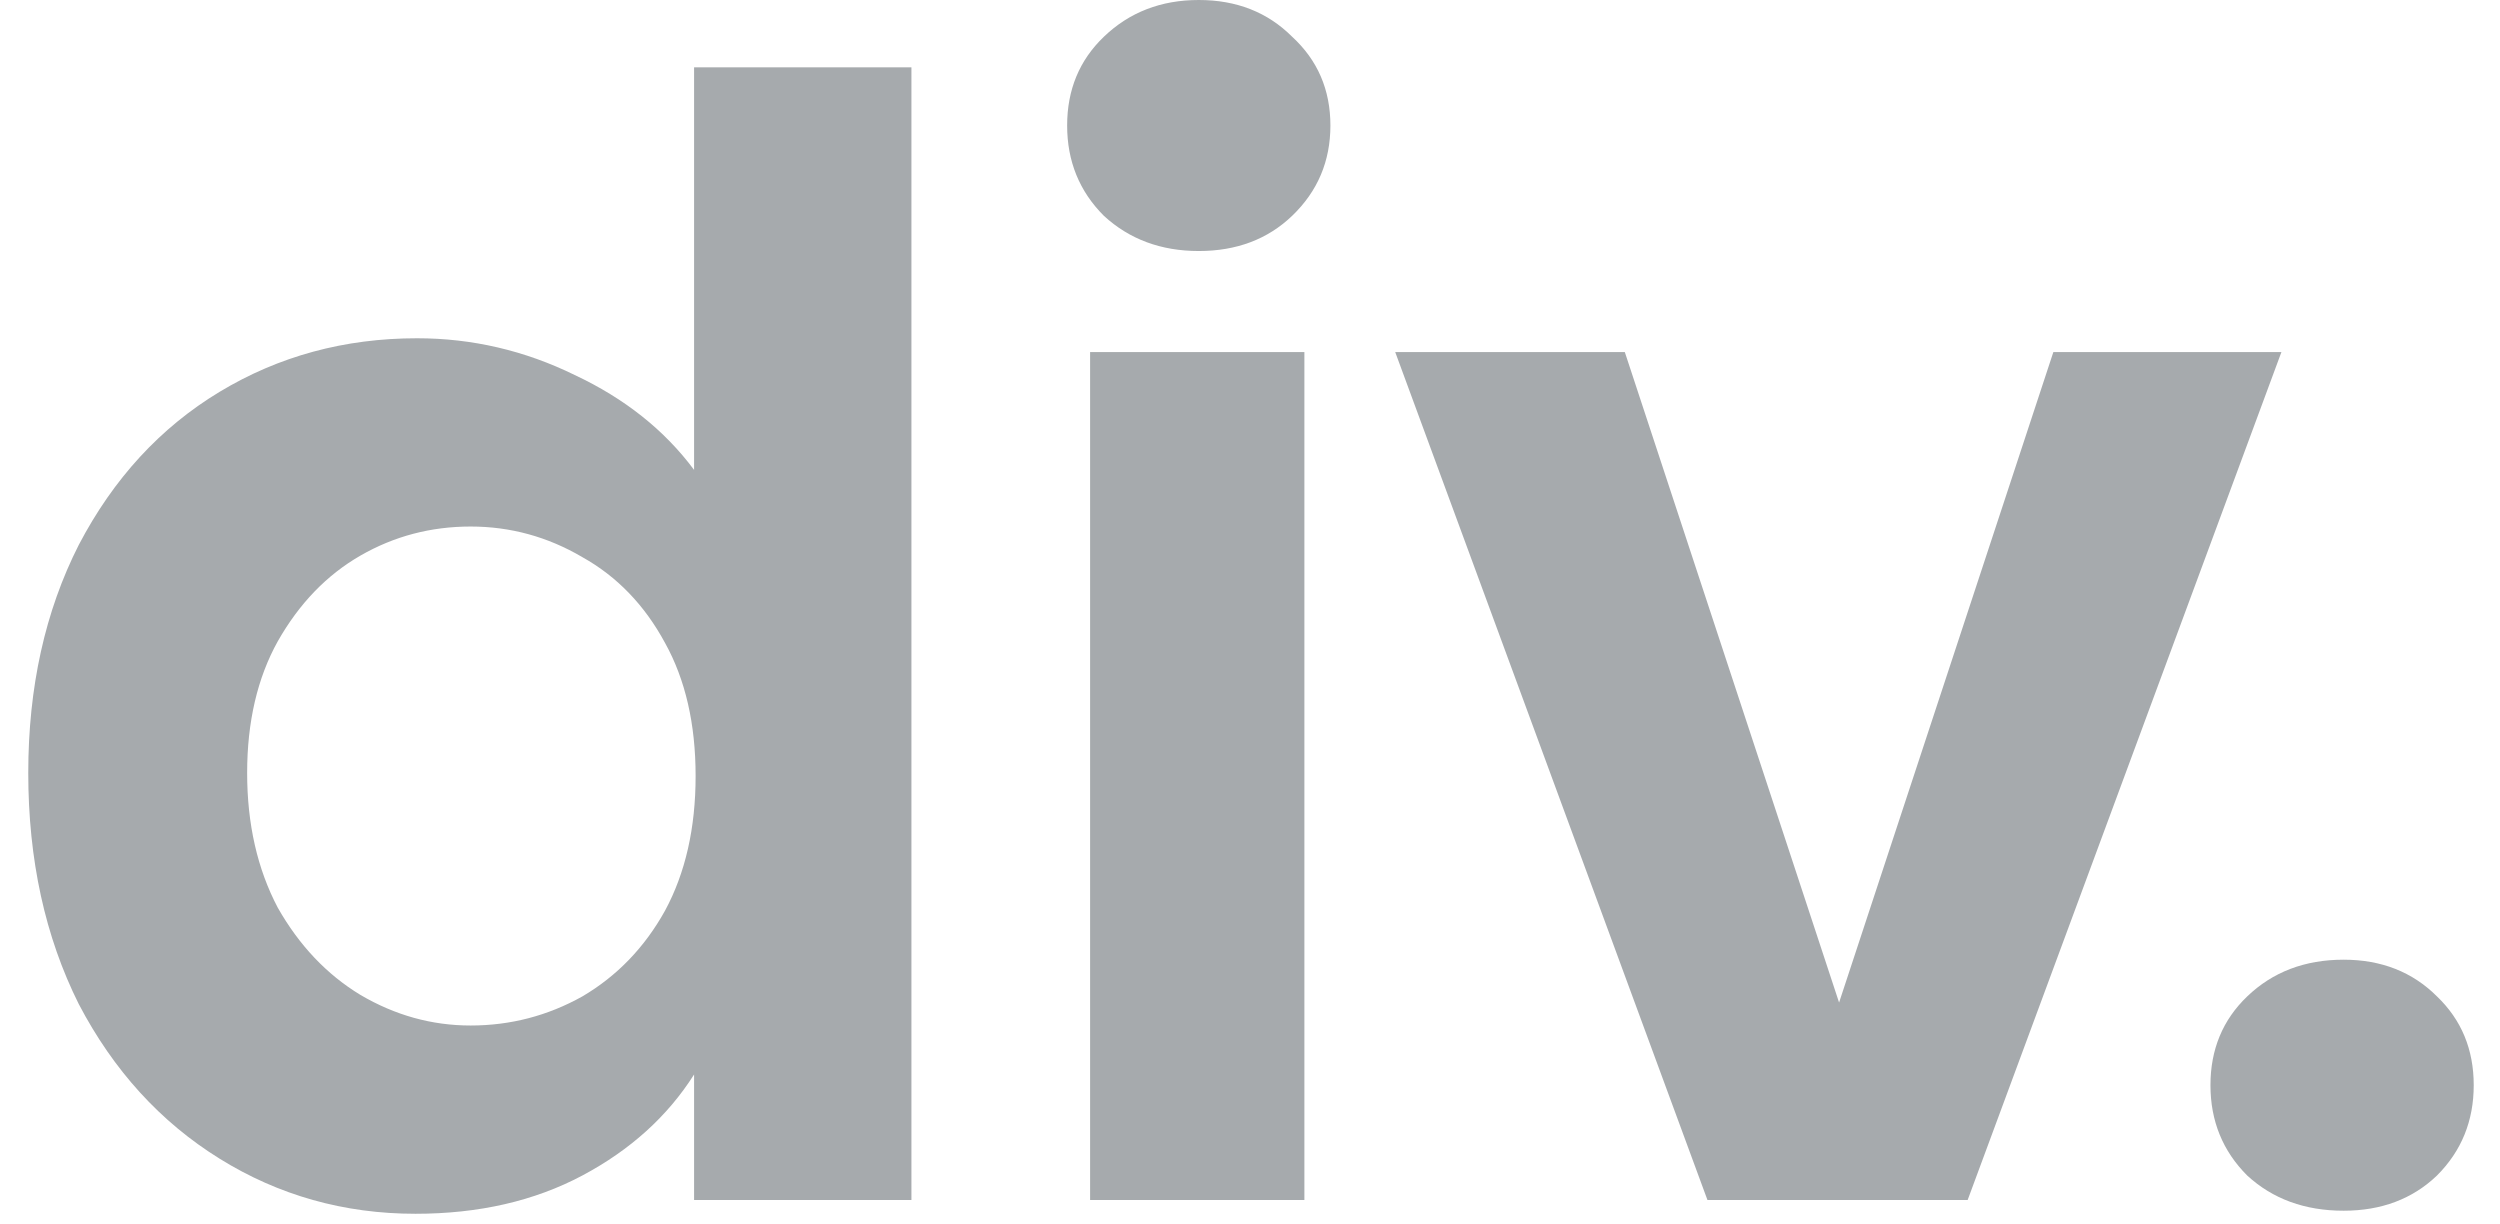 <svg width="49" height="24" viewBox="0 0 49 24" fill="none" xmlns="http://www.w3.org/2000/svg">
<g id="Logo">
<g id="div.">
<path d="M0.554 15.15C0.554 13.47 0.884 11.98 1.544 10.68C2.224 9.38 3.144 8.38 4.304 7.68C5.464 6.98 6.754 6.63 8.174 6.63C9.254 6.63 10.284 6.87 11.264 7.35C12.244 7.81 13.024 8.43 13.604 9.21V1.32H17.864V23.52H13.604V21.06C13.084 21.88 12.354 22.54 11.414 23.04C10.474 23.54 9.384 23.79 8.144 23.79C6.744 23.79 5.464 23.43 4.304 22.71C3.144 21.99 2.224 20.98 1.544 19.68C0.884 18.36 0.554 16.85 0.554 15.15ZM13.634 15.21C13.634 14.19 13.434 13.32 13.034 12.6C12.634 11.86 12.094 11.3 11.414 10.92C10.734 10.52 10.004 10.32 9.224 10.32C8.444 10.32 7.724 10.51 7.064 10.89C6.404 11.27 5.864 11.83 5.444 12.57C5.044 13.29 4.844 14.15 4.844 15.15C4.844 16.15 5.044 17.03 5.444 17.79C5.864 18.53 6.404 19.1 7.064 19.5C7.744 19.9 8.464 20.1 9.224 20.1C10.004 20.1 10.734 19.91 11.414 19.53C12.094 19.13 12.634 18.57 13.034 17.85C13.434 17.11 13.634 16.23 13.634 15.21Z" fill="#A6AAAD"/>
<path d="M23.496 4.92C22.756 4.92 22.136 4.69 21.636 4.23C21.156 3.75 20.916 3.16 20.916 2.46C20.916 1.76 21.156 1.18 21.636 0.72C22.136 0.24 22.756 0 23.496 0C24.236 0 24.846 0.24 25.326 0.72C25.826 1.18 26.076 1.76 26.076 2.46C26.076 3.16 25.826 3.75 25.326 4.23C24.846 4.69 24.236 4.92 23.496 4.92ZM25.566 6.9V23.52H21.366V6.9H25.566Z" fill="#A6AAAD"/>
<path d="M36.046 19.65L40.246 6.9H44.716L38.566 23.52H33.466L27.346 6.9H31.846L36.046 19.65Z" fill="#A6AAAD"/>
<path d="M45.935 23.73C45.175 23.73 44.545 23.5 44.045 23.04C43.565 22.56 43.325 21.97 43.325 21.27C43.325 20.57 43.565 19.99 44.045 19.53C44.545 19.05 45.175 18.81 45.935 18.81C46.675 18.81 47.285 19.05 47.765 19.53C48.245 19.99 48.485 20.57 48.485 21.27C48.485 21.97 48.245 22.56 47.765 23.04C47.285 23.5 46.675 23.73 45.935 23.73Z" fill="#A6AAAD"/>
</g>
</g>
</svg>
